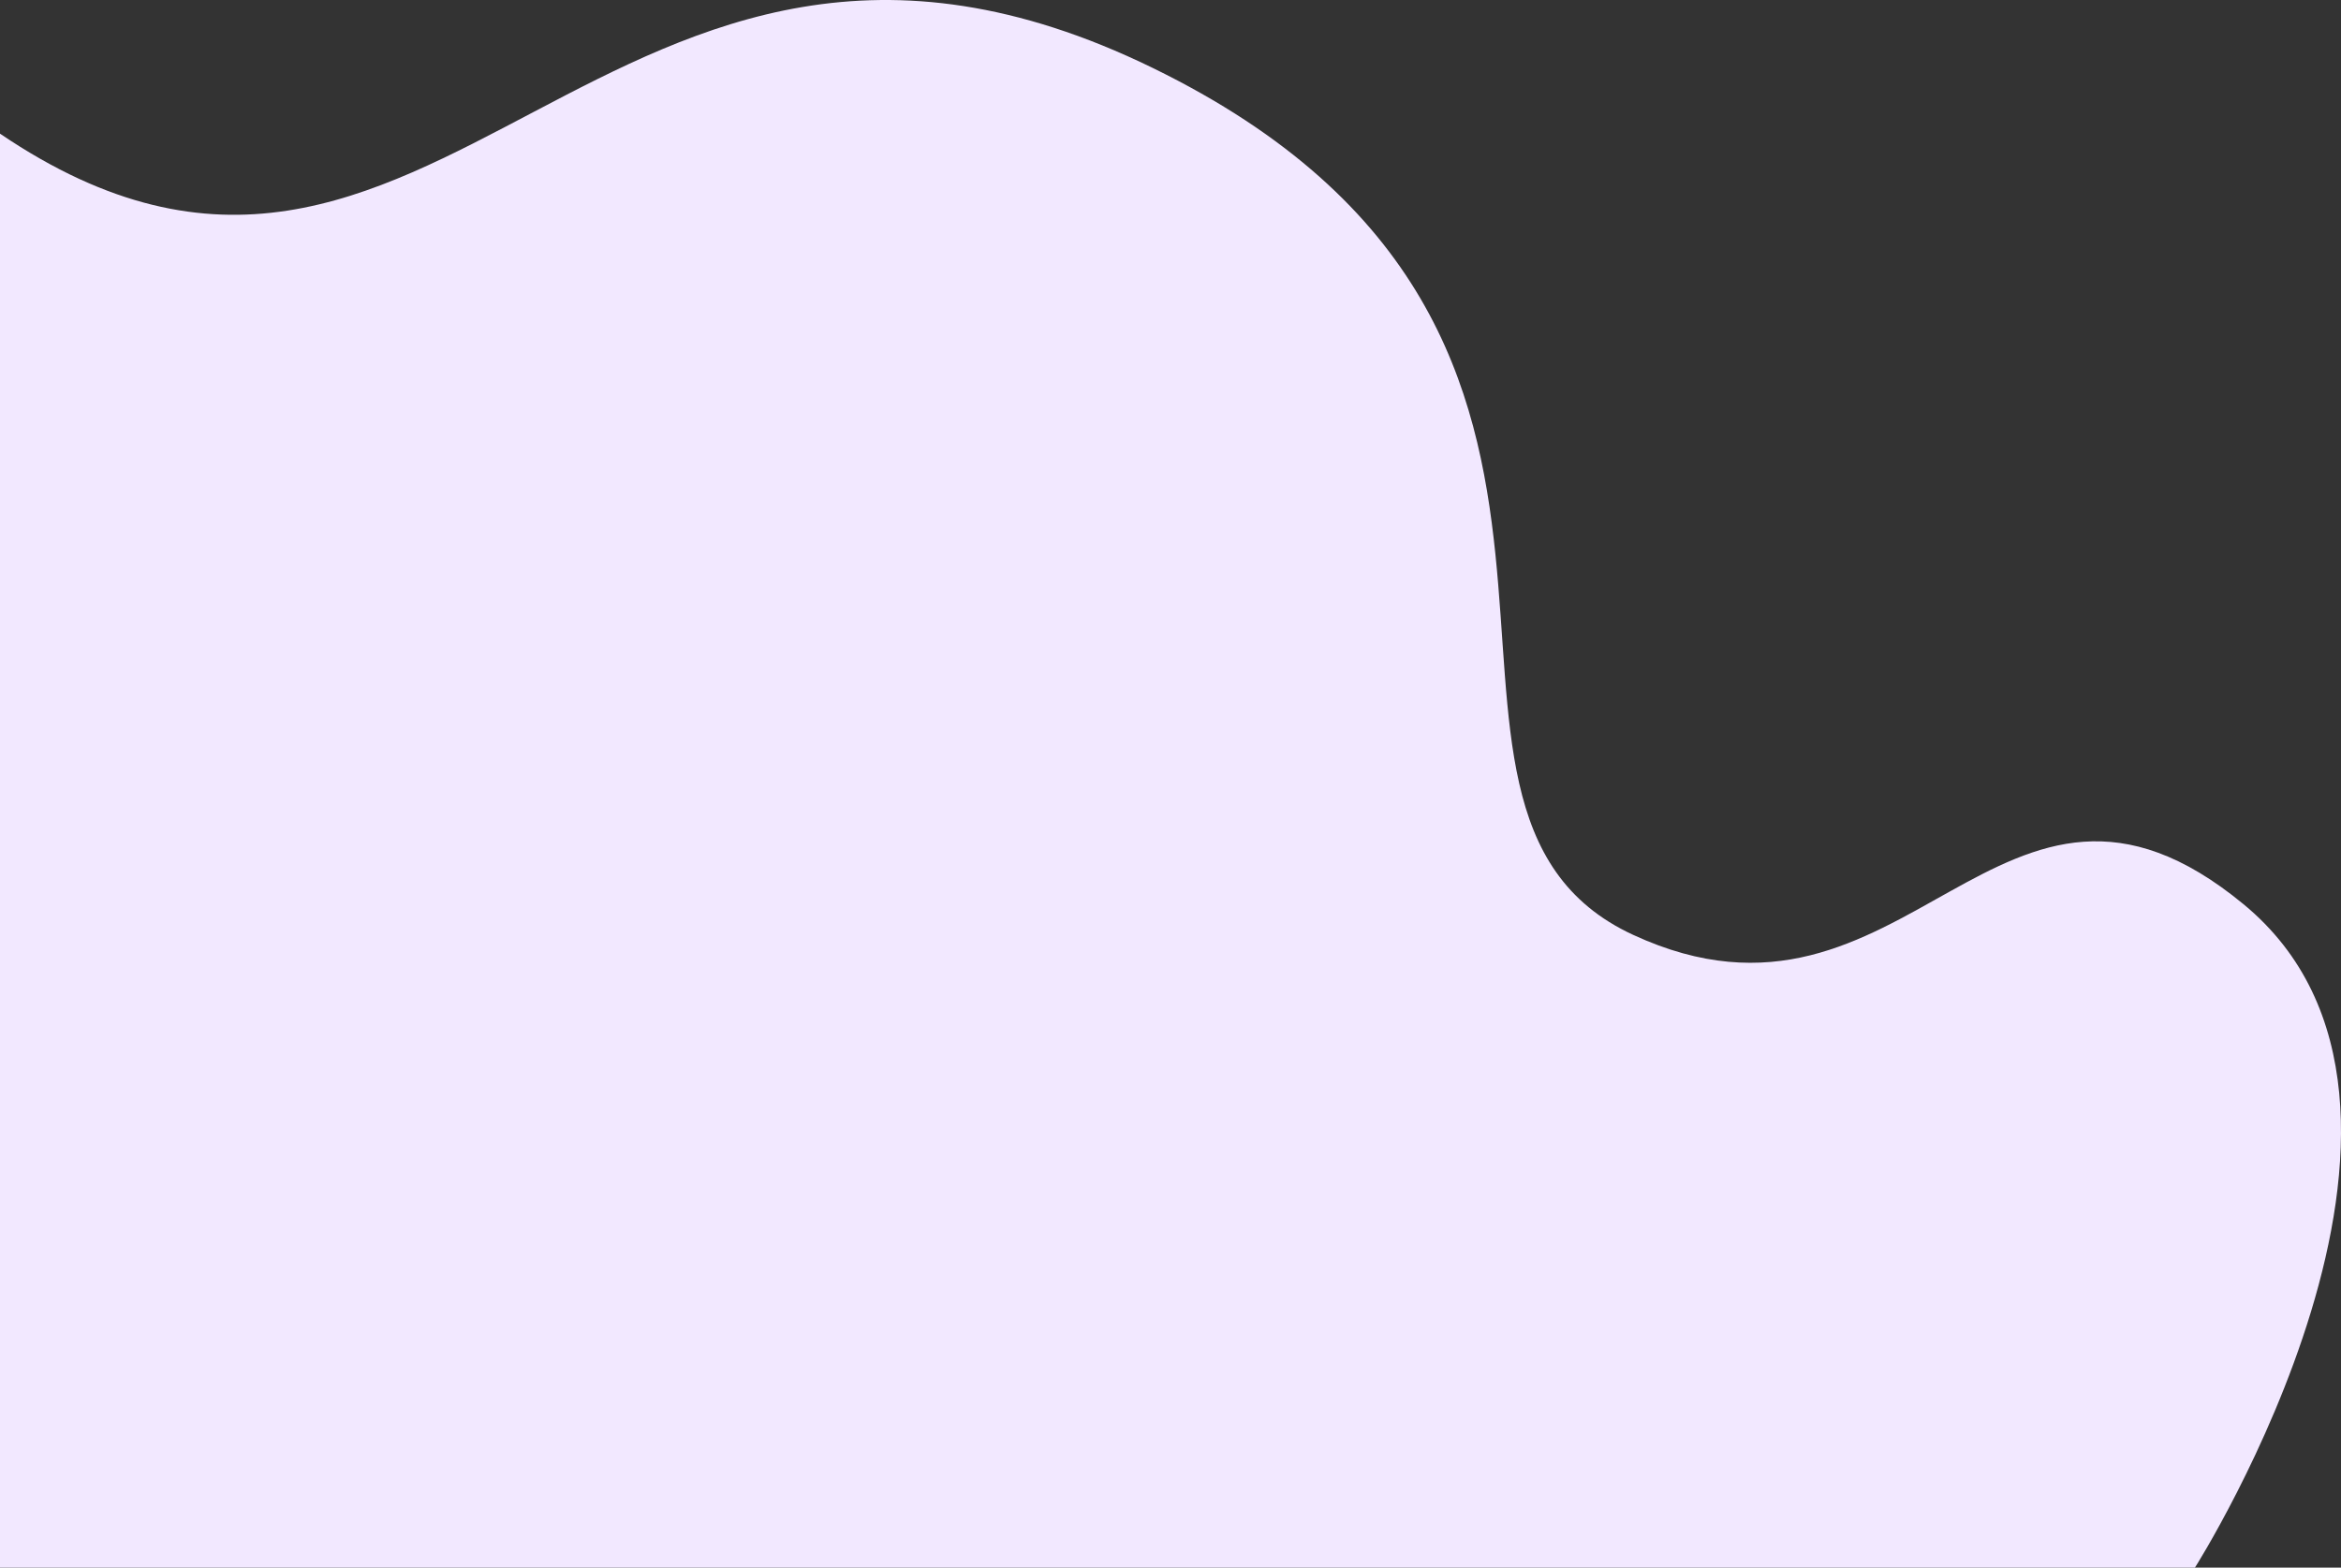 <svg width="1048" height="702" viewBox="0 0 1048 702" fill="none" xmlns="http://www.w3.org/2000/svg">
<rect x="0" y="0" width="1048" height="702" fill="#333333" stroke="none"/>
<path d="M7.65752e-06 59.853C195.529 192.399 270.547 -89.339 515.996 30.402C761.438 150.136 608.023 361.822 731.179 418.663C854.335 475.504 894.842 314.545 1004.38 404.926C1113.93 495.307 982.605 702 982.605 702L0 702L7.65752e-06 59.853Z" fill="#F2E8FF"/>
</svg>
